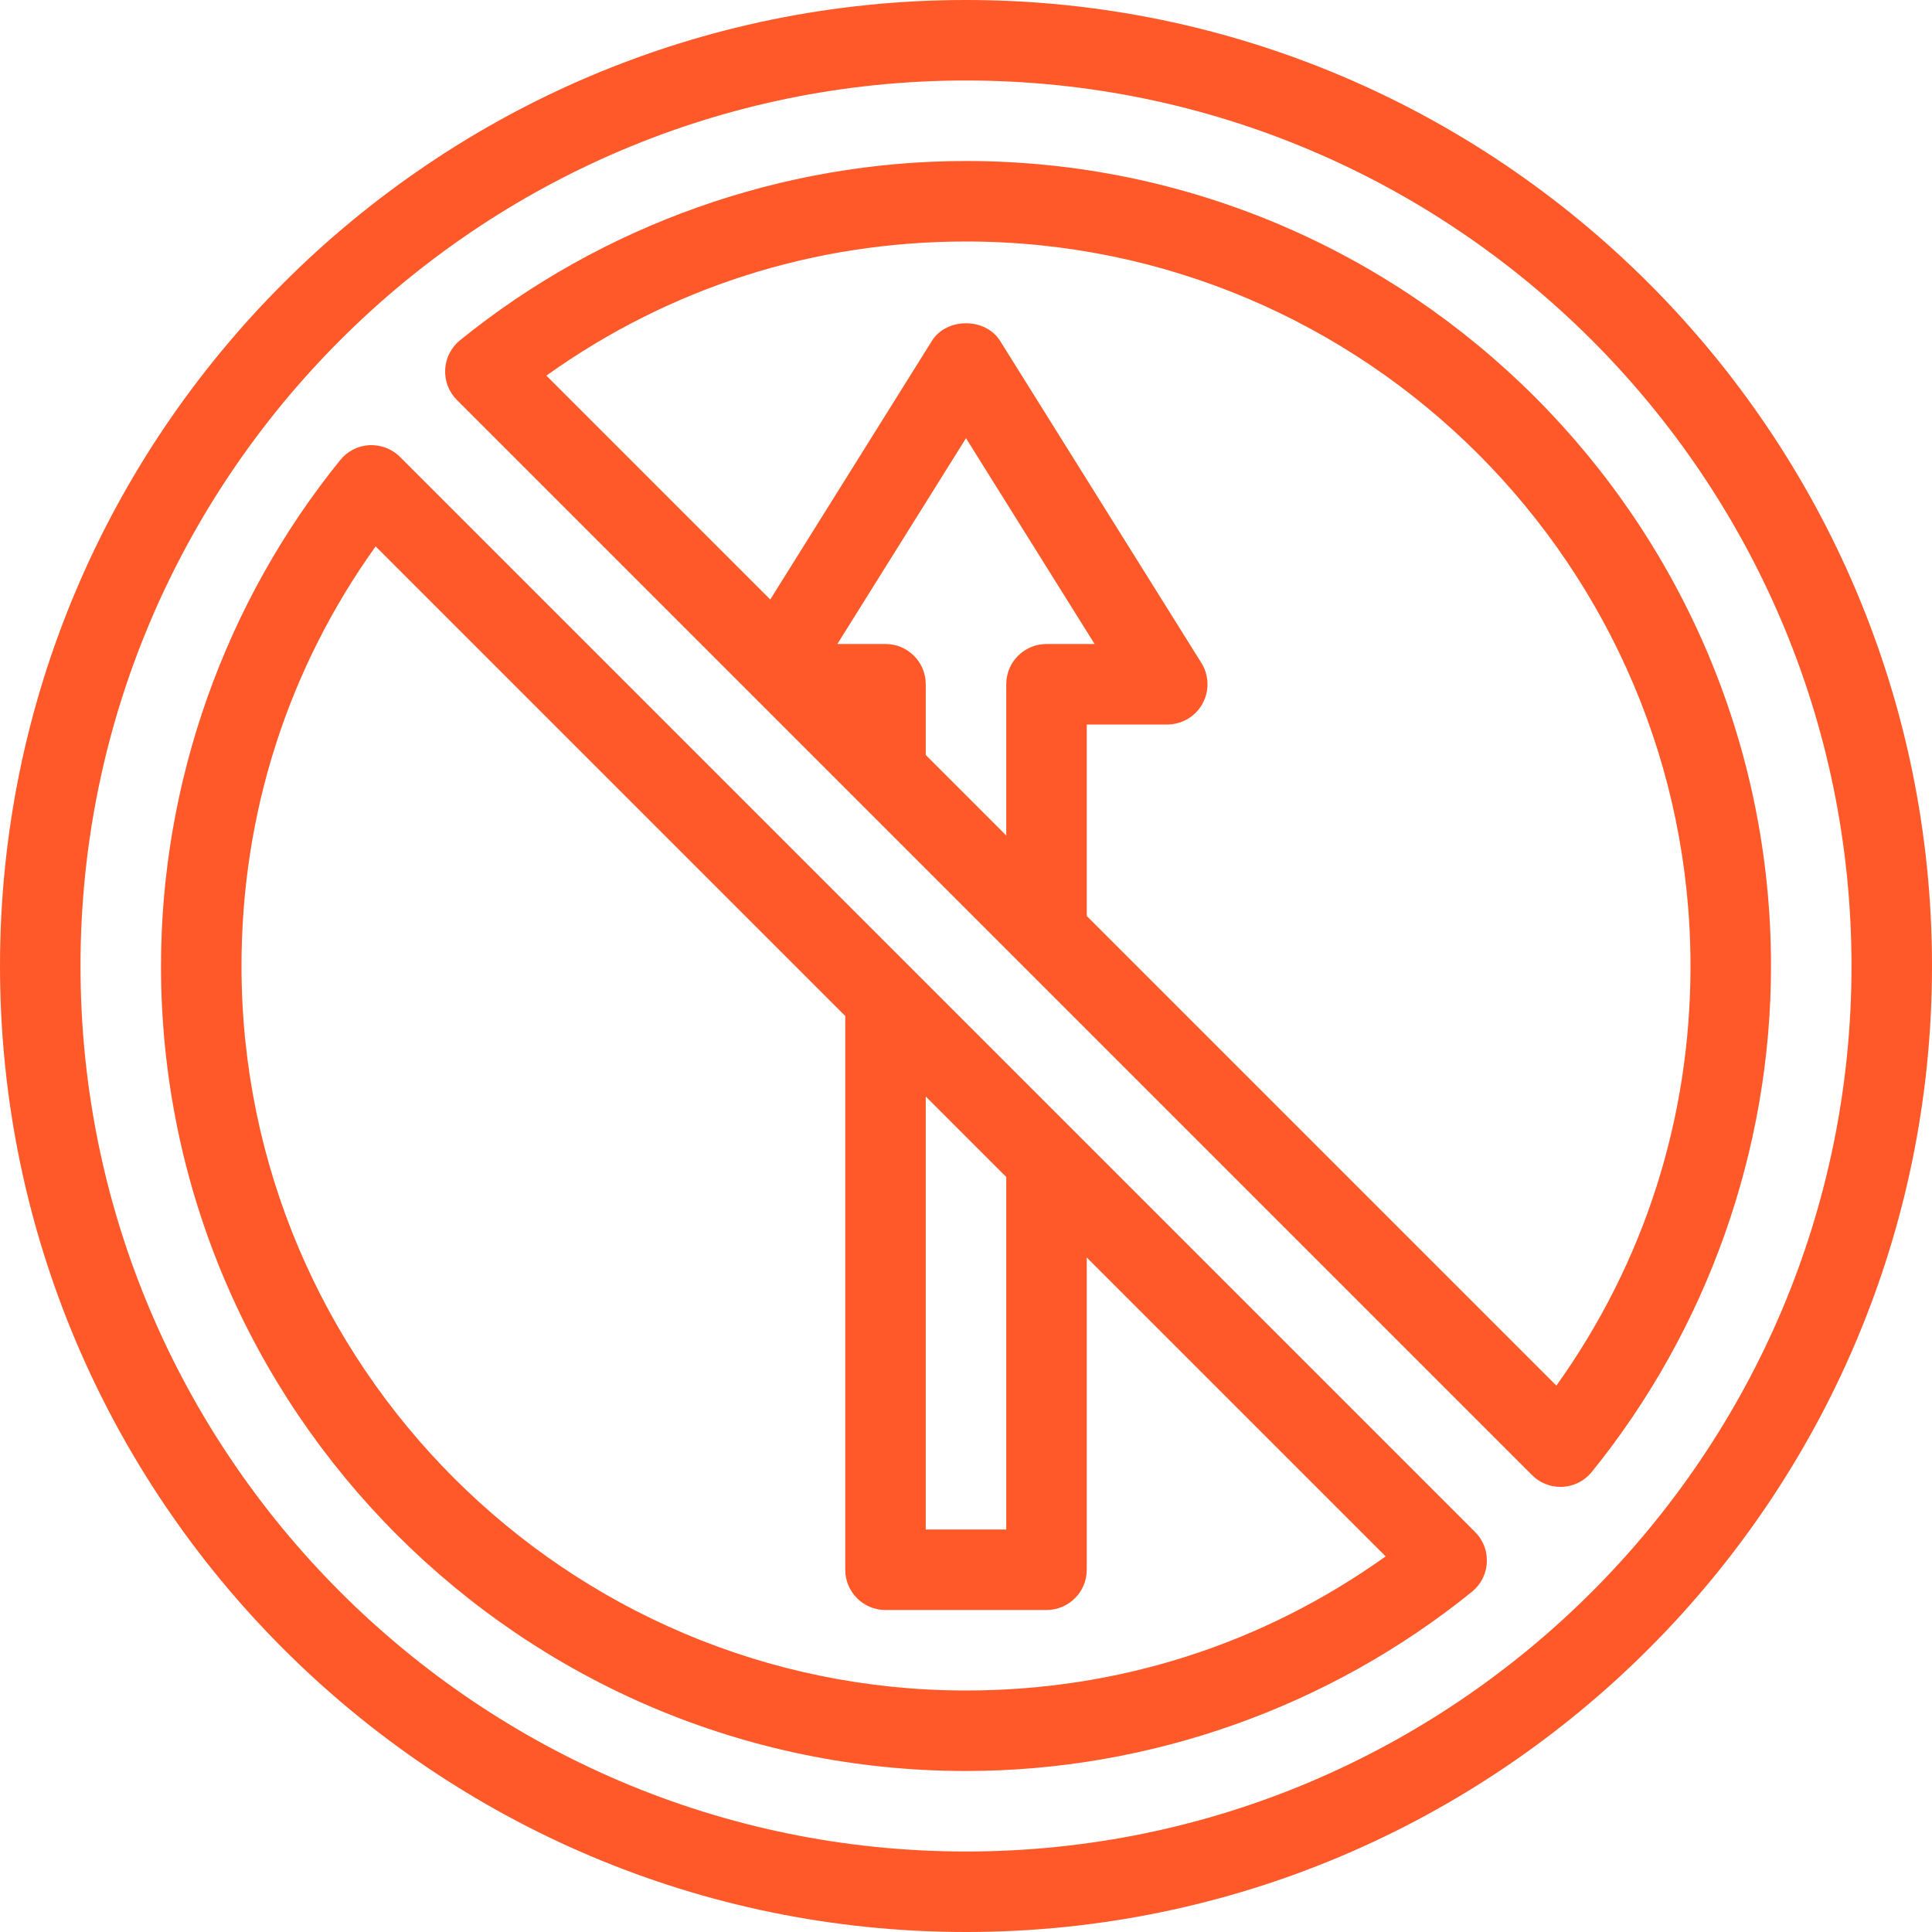 <?xml version="1.0"?>
<svg xmlns="http://www.w3.org/2000/svg" xmlns:xlink="http://www.w3.org/1999/xlink" version="1.1" id="Capa_1" x="0px" y="0px" viewBox="0 0 512 512" style="enable-background:new 0 0 512 512;" xml:space="preserve" width="512px" height="512px" class=""><g><g>
	<g>
		<g>
			<path d="M106,121.083c-2.125-2.146-5.167-3.25-8.104-3.115c-3.021,0.167-5.833,1.594-7.729,3.948     c-30.625,37.823-47.5,85.448-47.5,134.083c0,117.635,95.708,213.333,213.333,213.333c48.625,0,96.25-16.865,134.083-47.5     c2.354-1.906,3.792-4.708,3.938-7.729c0.167-3.021-0.958-5.969-3.104-8.104L106,121.083z M245.333,290.589l21.333,21.332v93.413     h-21.333V290.589z M256,448c-105.875,0-192-86.135-192-192c0-40.417,12.25-78.625,35.542-111.198L224,269.255V416     c0,5.896,4.771,10.667,10.667,10.667h42.667c5.896,0,10.667-4.771,10.667-10.667v-82.747l79.208,79.206     C334.604,435.75,296.417,448,256,448z" data-original="#000000" class="active-path" data-old_color="#000000" fill="#FF5929"/>
			<path d="M256,42.667c-48.625,0-96.25,16.865-134.083,47.5c-2.354,1.906-3.792,4.708-3.938,7.729     c-0.167,3.021,0.958,5.969,3.104,8.104L406,390.917c2,2.01,4.729,3.125,7.542,3.125c0.188,0,0.375,0,0.563-0.01     c3.021-0.167,5.833-1.594,7.729-3.948c30.625-37.823,47.5-85.448,47.5-134.083C469.333,138.365,373.625,42.667,256,42.667z      M266.667,181.333v40.078l-21.333-21.332v-18.746c0-5.896-4.771-10.667-10.667-10.667h-12.759L256,116.125l34.083,54.542h-12.75     C271.438,170.667,266.667,175.438,266.667,181.333z M412.458,367.198L288,242.745V192h21.333c3.875,0,7.458-2.104,9.333-5.5     c1.875-3.385,1.771-7.531-0.291-10.823l-53.333-85.333c-3.875-6.229-14.208-6.229-18.083,0l-42.833,68.529l-59.333-59.331     C177.396,76.25,215.583,64,256,64c105.875,0,192,86.135,192,192C448,296.417,435.75,334.625,412.458,367.198z" data-original="#000000" class="active-path" data-old_color="#000000" fill="#FF5929"/>
			<path d="M256,0C114.833,0,0,114.844,0,256s114.833,256,256,256s256-114.844,256-256S397.167,0,256,0z M256,490.667     C126.604,490.667,21.333,385.396,21.333,256S126.604,21.333,256,21.333S490.667,126.604,490.667,256S385.396,490.667,256,490.667     z" data-original="#000000" class="active-path" data-old_color="#000000" fill="#FF5929"/>
		</g>
	</g>
</g></g> </svg>
